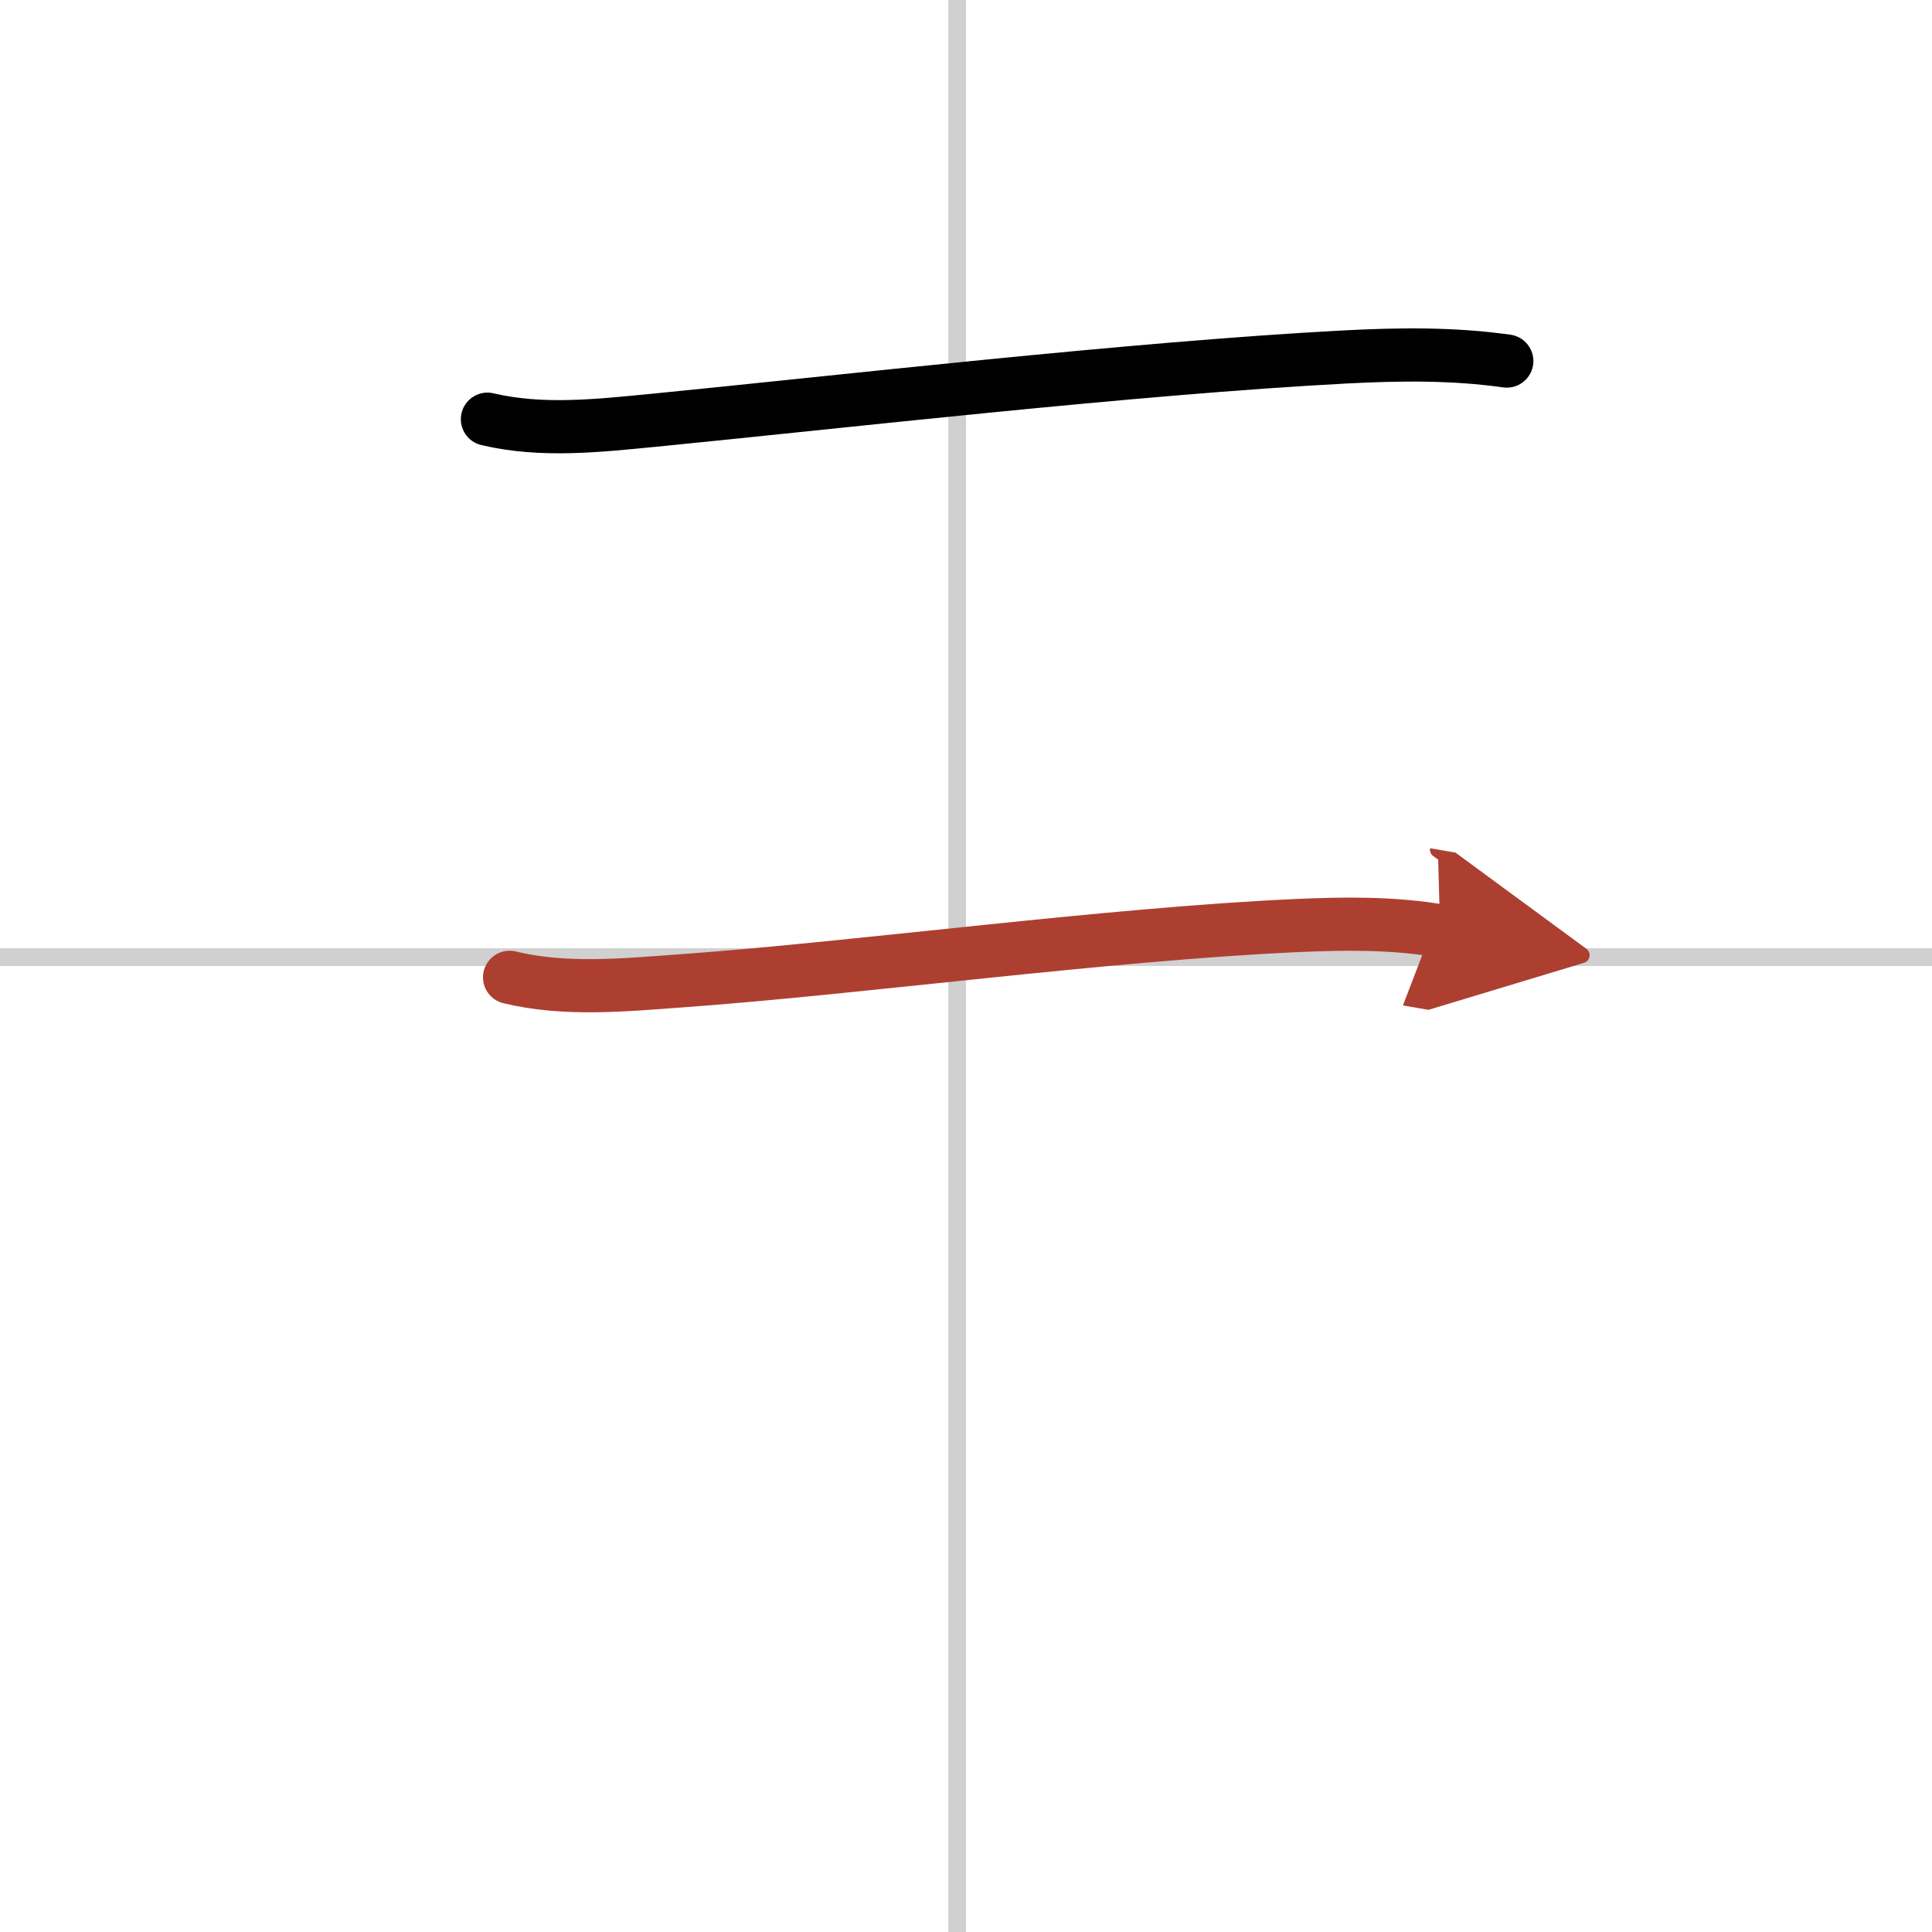 <svg width="400" height="400" viewBox="0 0 109 109" xmlns="http://www.w3.org/2000/svg"><defs><marker id="a" markerWidth="4" orient="auto" refX="1" refY="5" viewBox="0 0 10 10"><polyline points="0 0 10 5 0 10 1 5" fill="#ad3f31" stroke="#ad3f31"/></marker></defs><g fill="none" stroke="#000" stroke-linecap="round" stroke-linejoin="round" stroke-width="3"><rect width="100%" height="100%" fill="#fff" stroke="#fff"/><line x1="54" x2="54" y2="109" stroke="#d0d0d0" stroke-width="1"/><line x2="109" y1="54" y2="54" stroke="#d0d0d0" stroke-width="1"/><path d="m27.5 23.65c3.09 0.73 6.29 0.36 9.4 0.06 10.2-1 27-2.94 38.97-3.57 3.06-0.16 6.09-0.2 9.14 0.23"/><path d="m28.75 55.14c3.13 0.76 6.46 0.43 9.64 0.2 10.03-0.72 23.97-2.63 34.73-3.12 2.7-0.12 5.45-0.16 8.13 0.3" marker-end="url(#a)" stroke="#ad3f31"/></g></svg>
